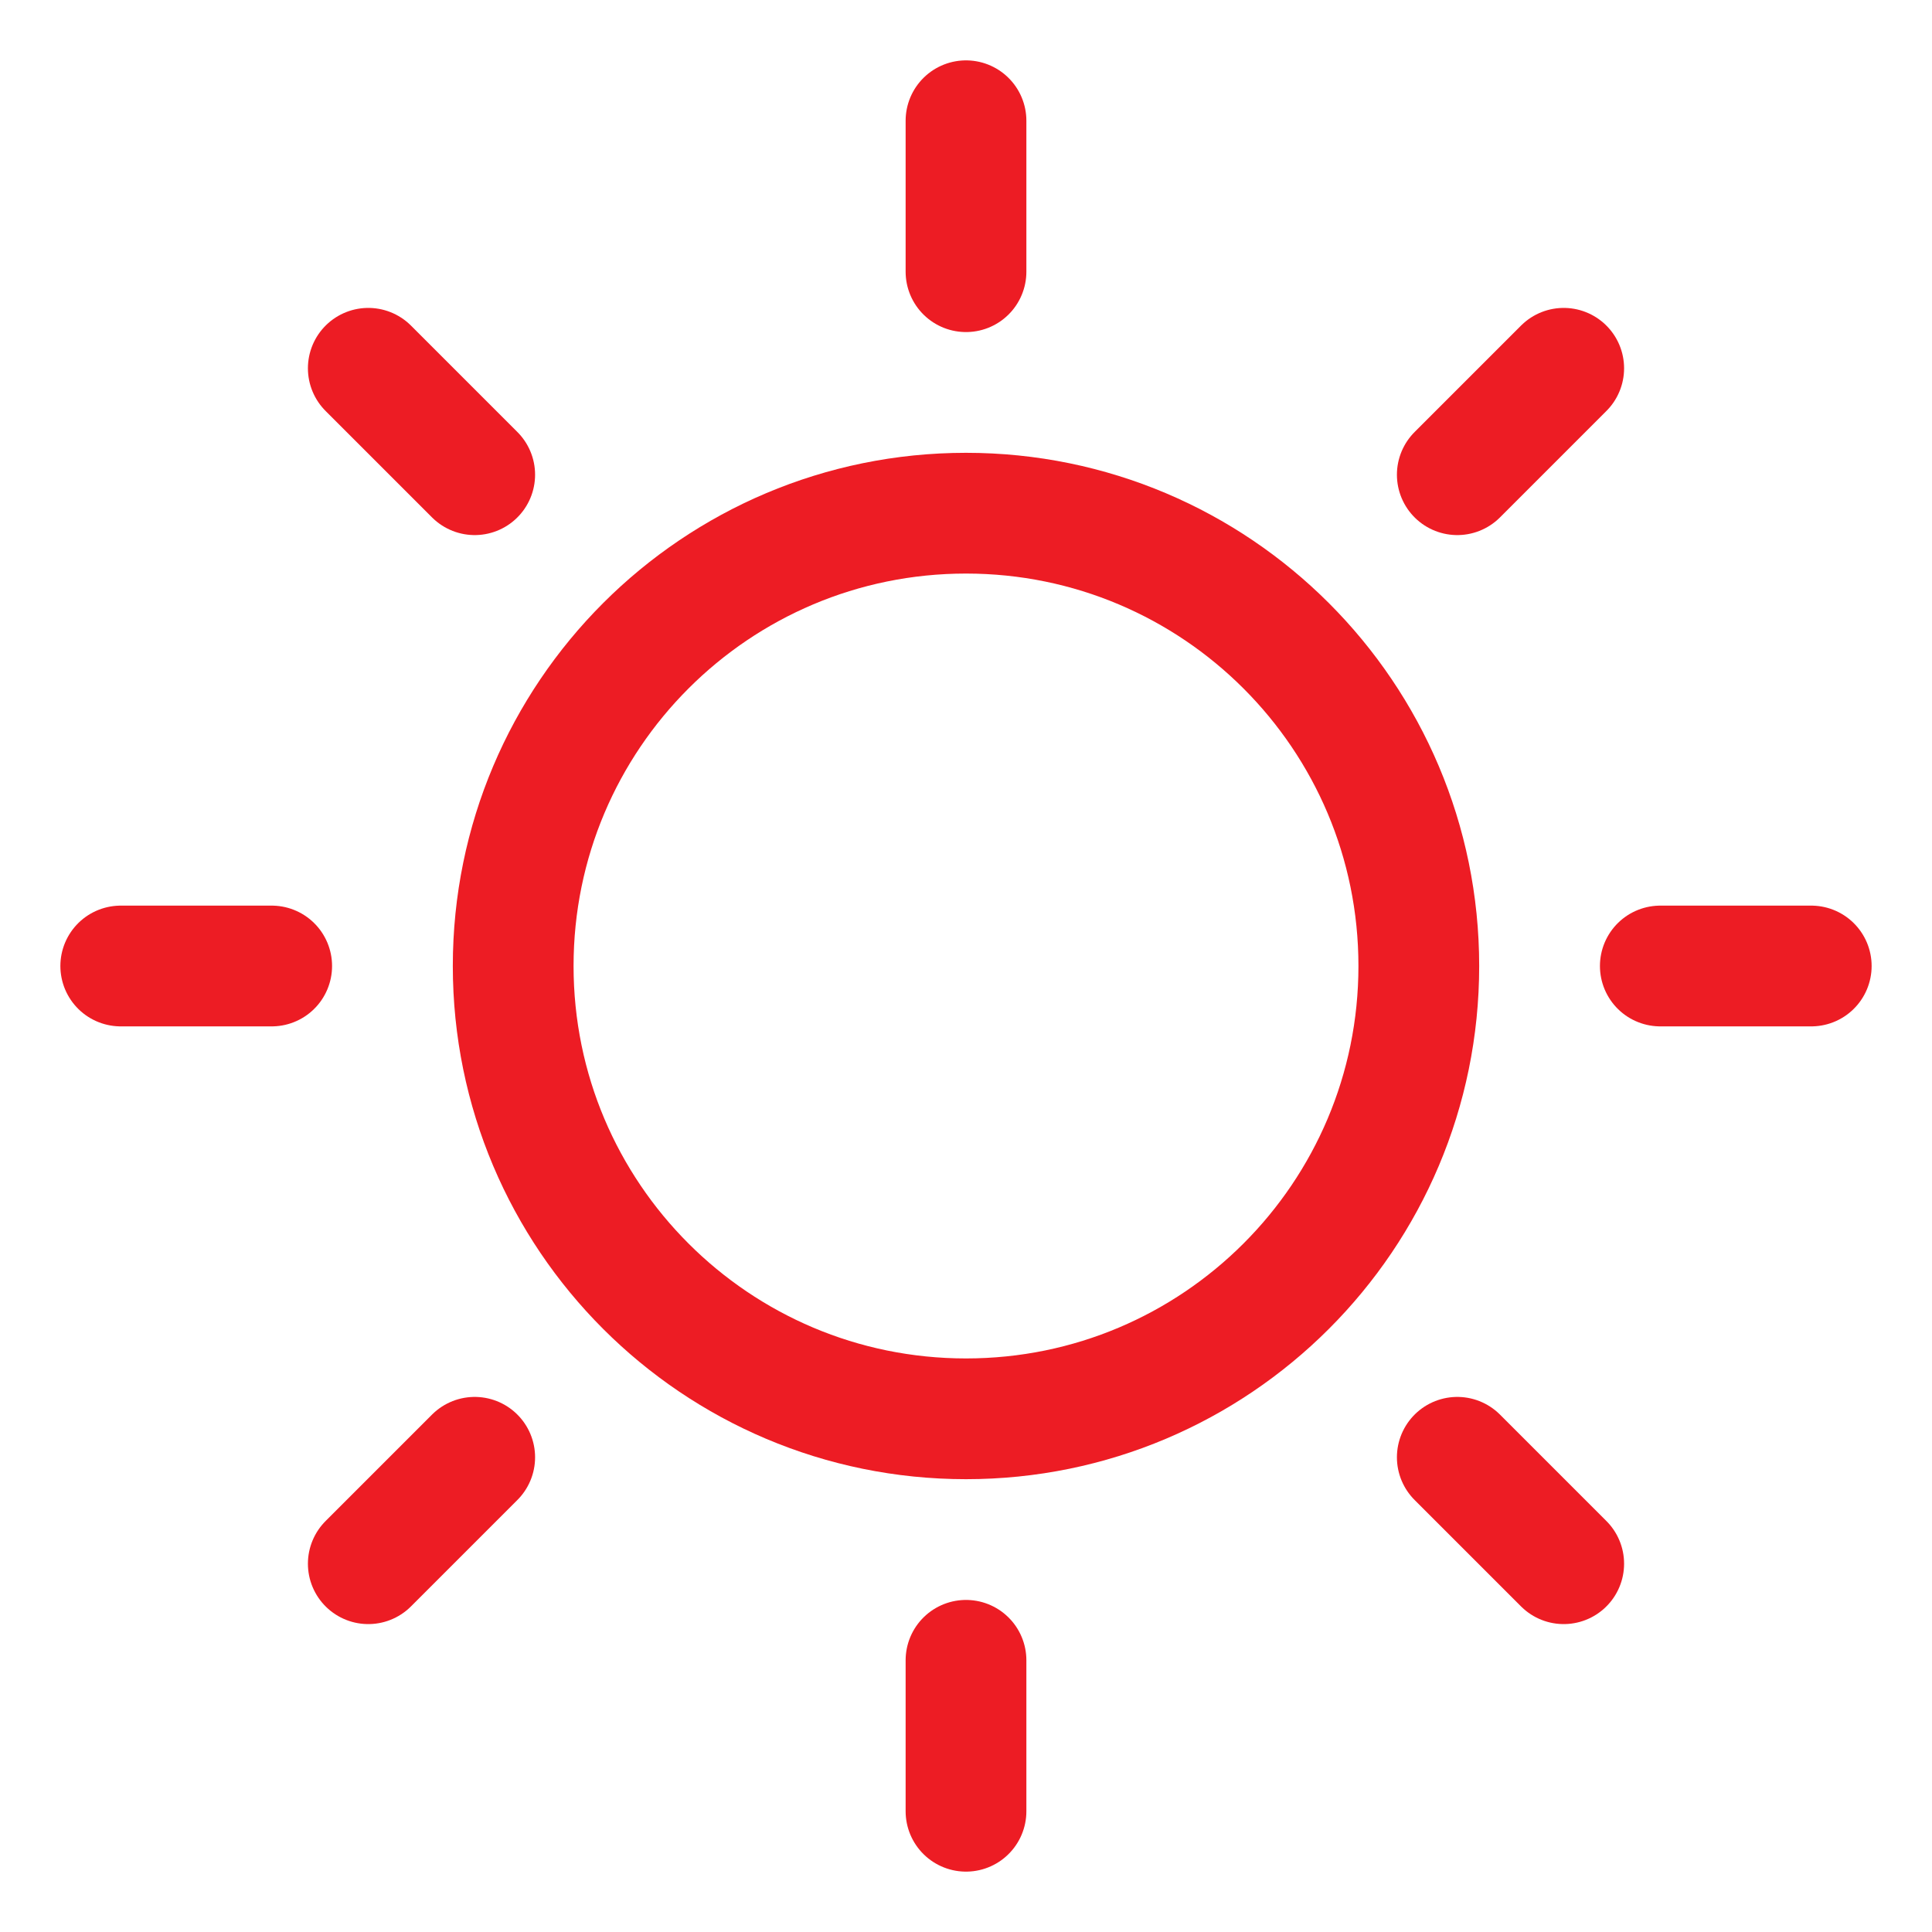 <svg width="24" height="24" viewBox="0 0 24 24" fill="none" xmlns="http://www.w3.org/2000/svg">
    <path d="M12 17.625C15.107 17.625 17.625 15.107 17.625 12C17.625 8.893 15.107 6.375 12 6.375C8.893 6.375 6.375 8.893 6.375 12C6.375 15.107 8.893 17.625 12 17.625Z" stroke="#ED1C24" stroke-width="1.5" stroke-linecap="round" stroke-linejoin="round"/>
    <path d="M12 3.375V1.5" stroke="#ED1C24" stroke-width="1.5" stroke-linecap="round" stroke-linejoin="round"/>
    <path d="M5.897 5.897L4.575 4.575" stroke="#ED1C24" stroke-width="1.5" stroke-linecap="round" stroke-linejoin="round"/>
    <path d="M3.375 12H1.5" stroke="#ED1C24" stroke-width="1.5" stroke-linecap="round" stroke-linejoin="round"/>
    <path d="M5.897 18.103L4.575 19.425" stroke="#ED1C24" stroke-width="1.5" stroke-linecap="round" stroke-linejoin="round"/>
    <path d="M12 20.625V22.5" stroke="#ED1C24" stroke-width="1.5" stroke-linecap="round" stroke-linejoin="round"/>
    <path d="M18.103 18.103L19.425 19.425" stroke="#ED1C24" stroke-width="1.5" stroke-linecap="round" stroke-linejoin="round"/>
    <path d="M20.625 12H22.5" stroke="#ED1C24" stroke-width="1.5" stroke-linecap="round" stroke-linejoin="round"/>
    <path d="M18.103 5.897L19.425 4.575" stroke="#ED1C24" stroke-width="1.5" stroke-linecap="round" stroke-linejoin="round"/>
</svg>
